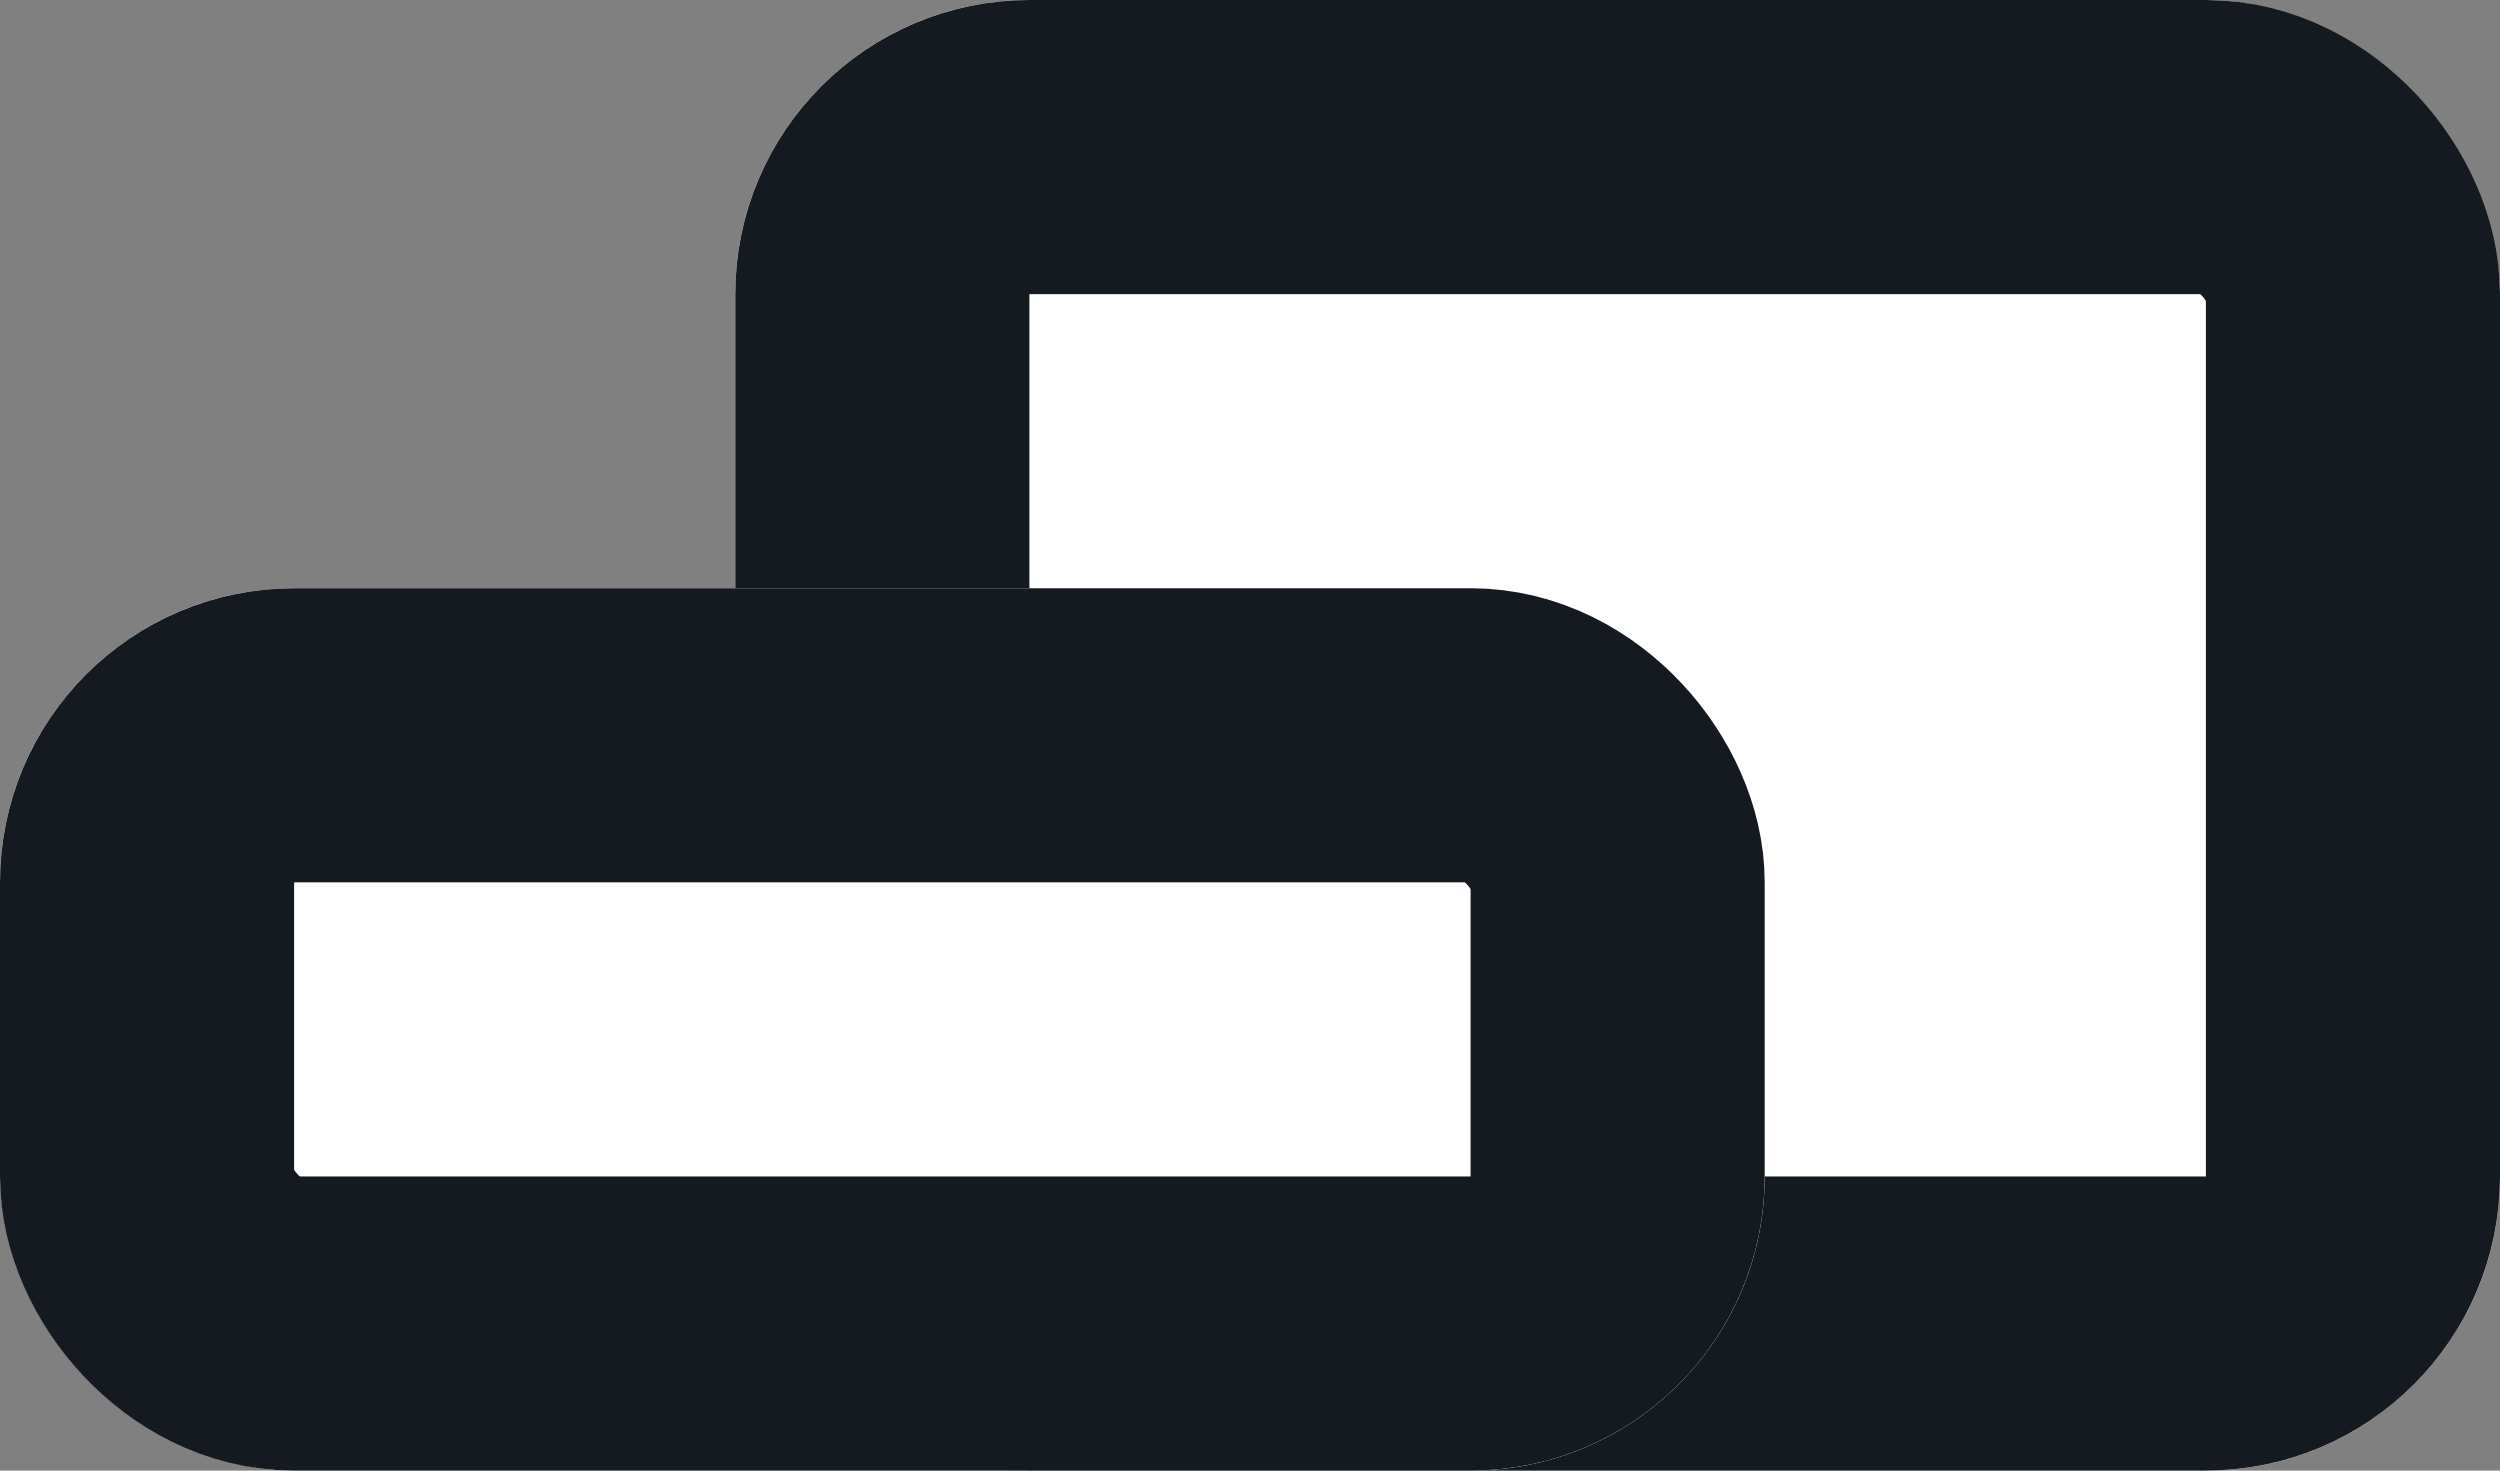 <svg xmlns="http://www.w3.org/2000/svg" width="17" height="10" viewBox="0 0 17 10"><rect x="0" y="0" width="17" height="10" fill="#808080" stroke="none"/><g transform="translate(-1706 -20)"><g transform="translate(1711 20)" fill="#fff" stroke="#151a20" stroke-width="2"><rect width="12" height="10" rx="2" stroke="none"/><rect x="1" y="1" width="10" height="8" rx="1" fill="none"/></g><g transform="translate(1706 24)" fill="#fff" stroke="#151a20" stroke-width="2"><rect width="12" height="6" rx="2" stroke="none"/><rect x="1" y="1" width="10" height="4" rx="1" fill="none"/></g></g></svg>
